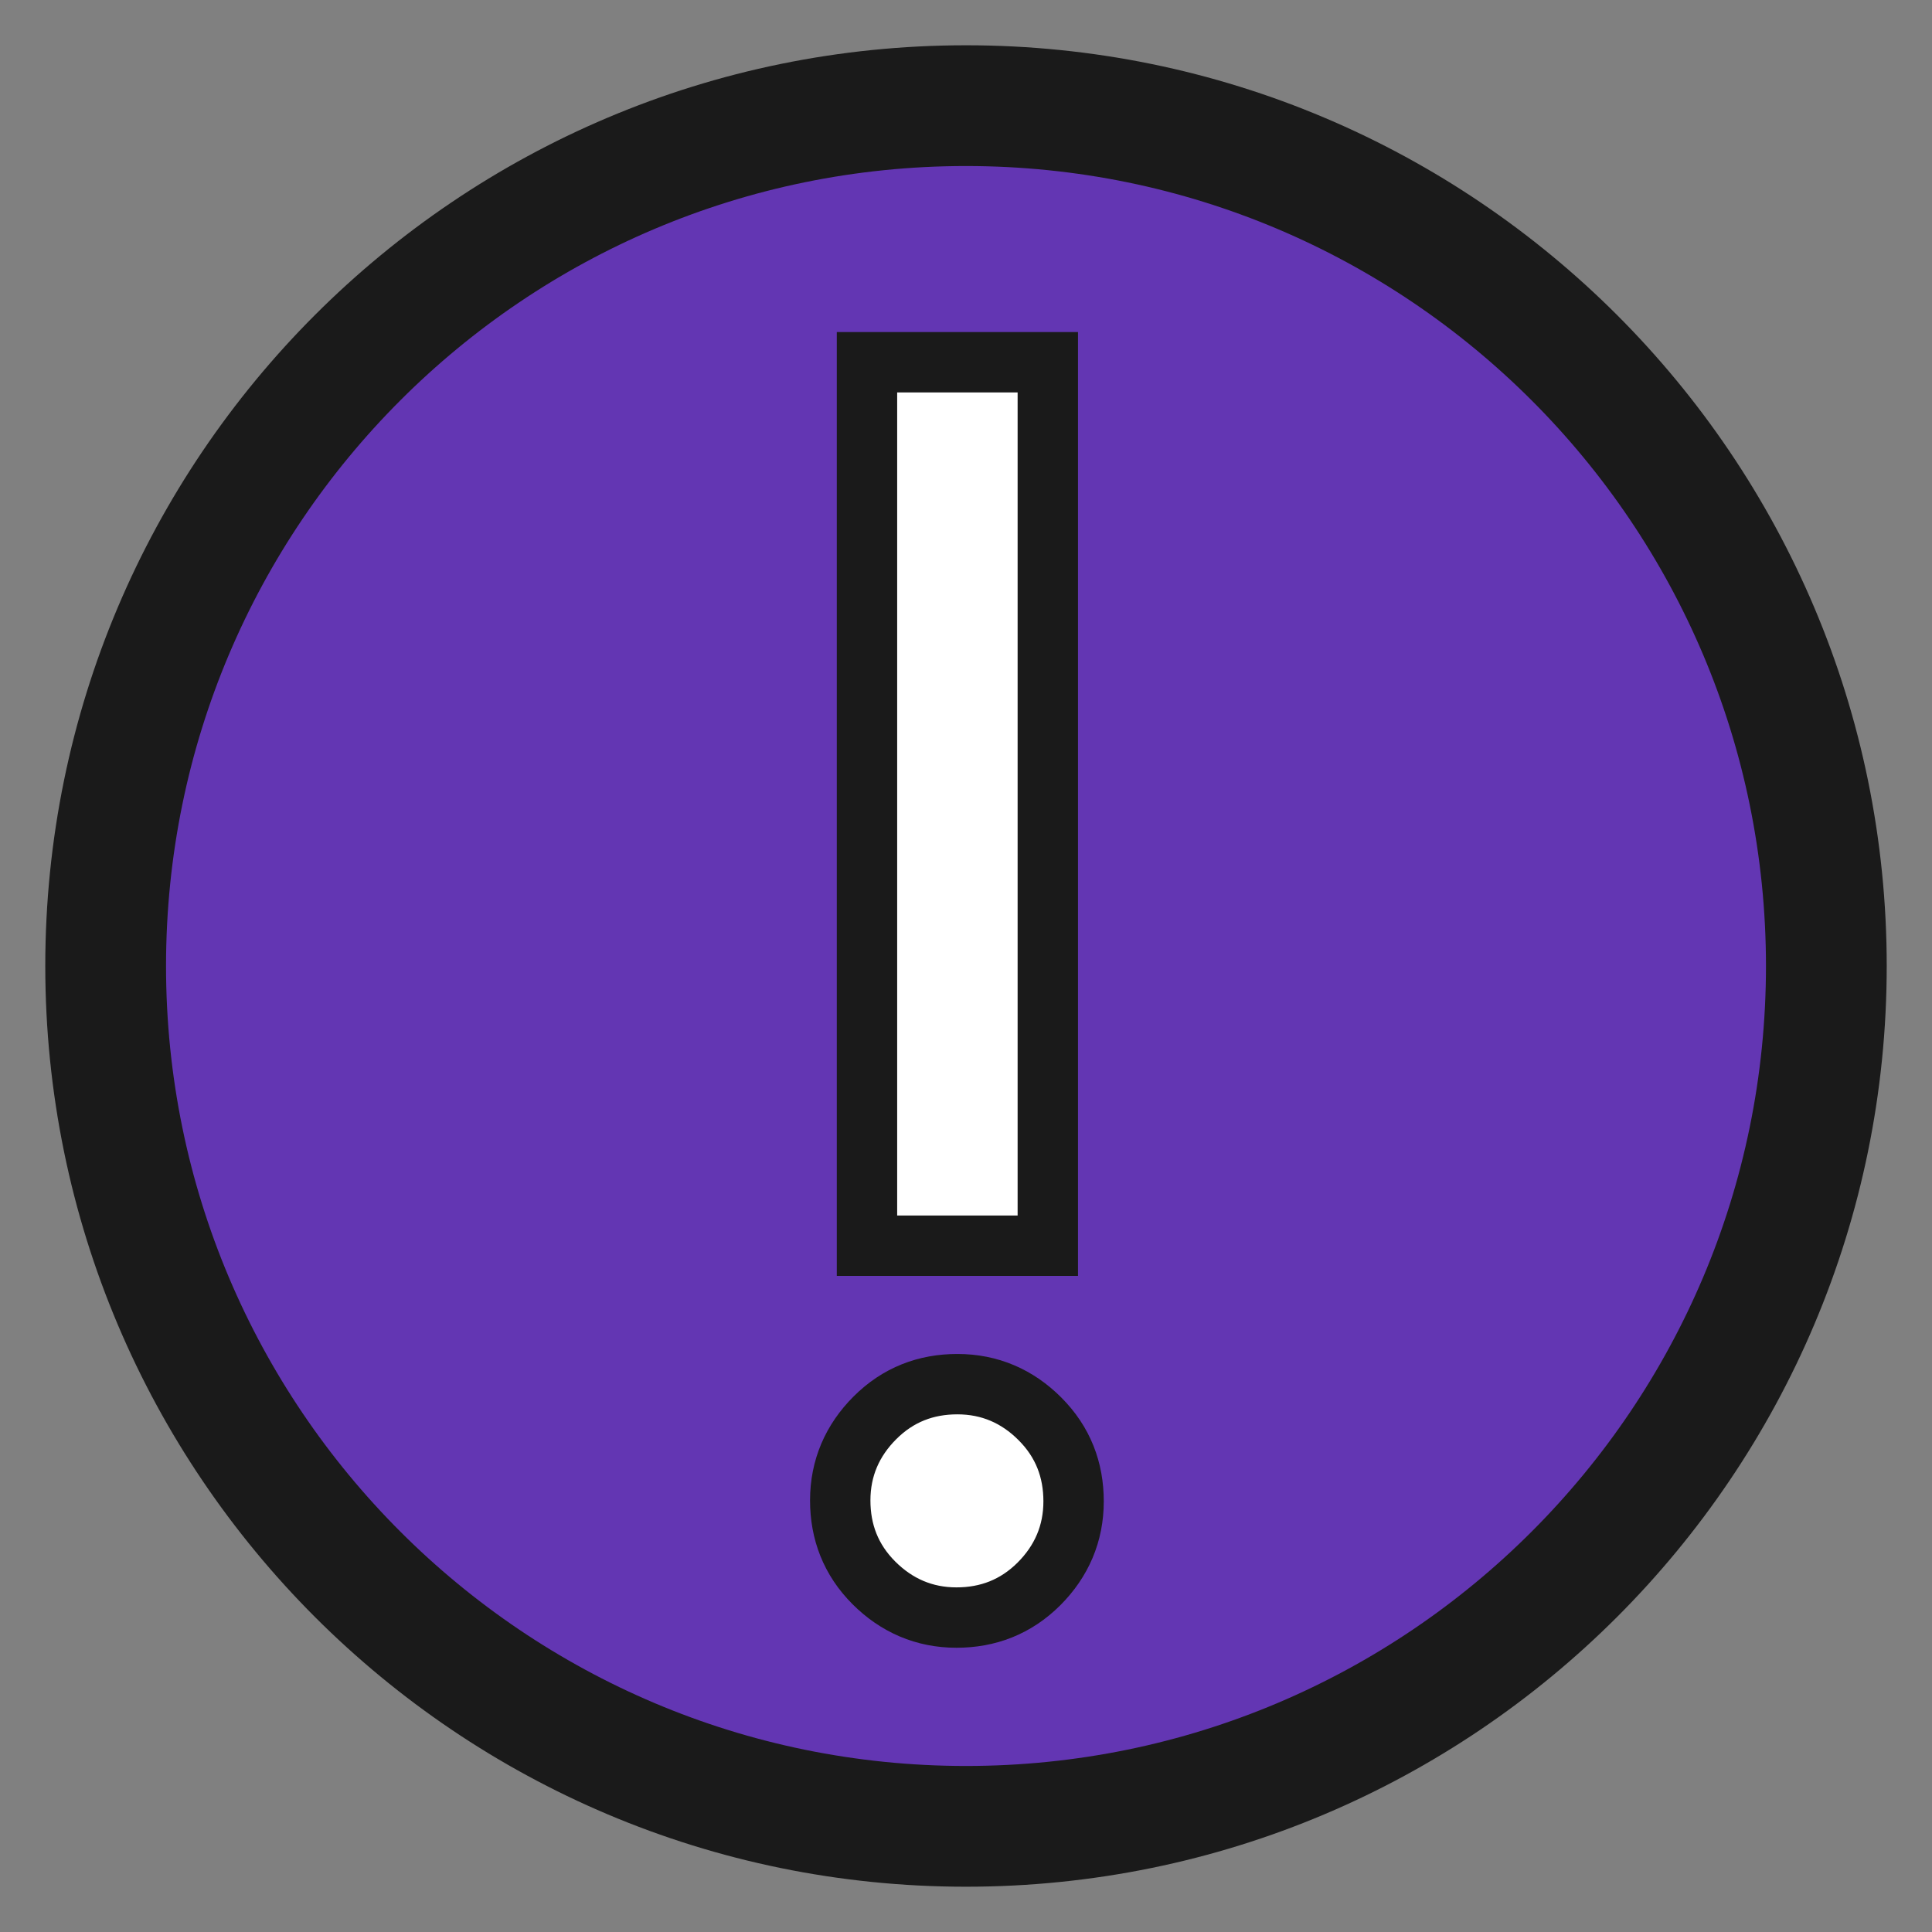<svg width="32" height="32" viewBox="0 0 32 32" fill="none" xmlns="http://www.w3.org/2000/svg">
<rect x="0" y="0" width="32" height="32" fill="#808080" stroke="none"/>
<path d="M1.75 16C1.75 23.869 8.131 30.25 16 30.25C23.869 30.25 30.25 23.869 30.25 16C30.25 8.131 23.869 1.75 16 1.75C8.131 1.75 1.75 8.131 1.75 16Z" fill="#6336B3" stroke="#1A1A1A" stroke-width="2" stroke-linecap="round" stroke-linejoin="round"/>
<path d="M14.36 20.133V20.633H14.86H16.855H17.355V20.133V6.5V6H16.855H14.86H14.36V6.5V20.133ZM14.475 26.218C14.85 26.592 15.308 26.792 15.842 26.792C16.361 26.792 16.824 26.618 17.209 26.234C17.583 25.859 17.782 25.401 17.782 24.867C17.782 24.347 17.609 23.885 17.224 23.5C16.85 23.125 16.392 22.926 15.857 22.926C15.338 22.926 14.876 23.099 14.491 23.484C14.116 23.859 13.917 24.317 13.917 24.851C13.917 25.37 14.09 25.833 14.475 26.218Z" fill="white" stroke="#1A1A1A"/>
</svg>
